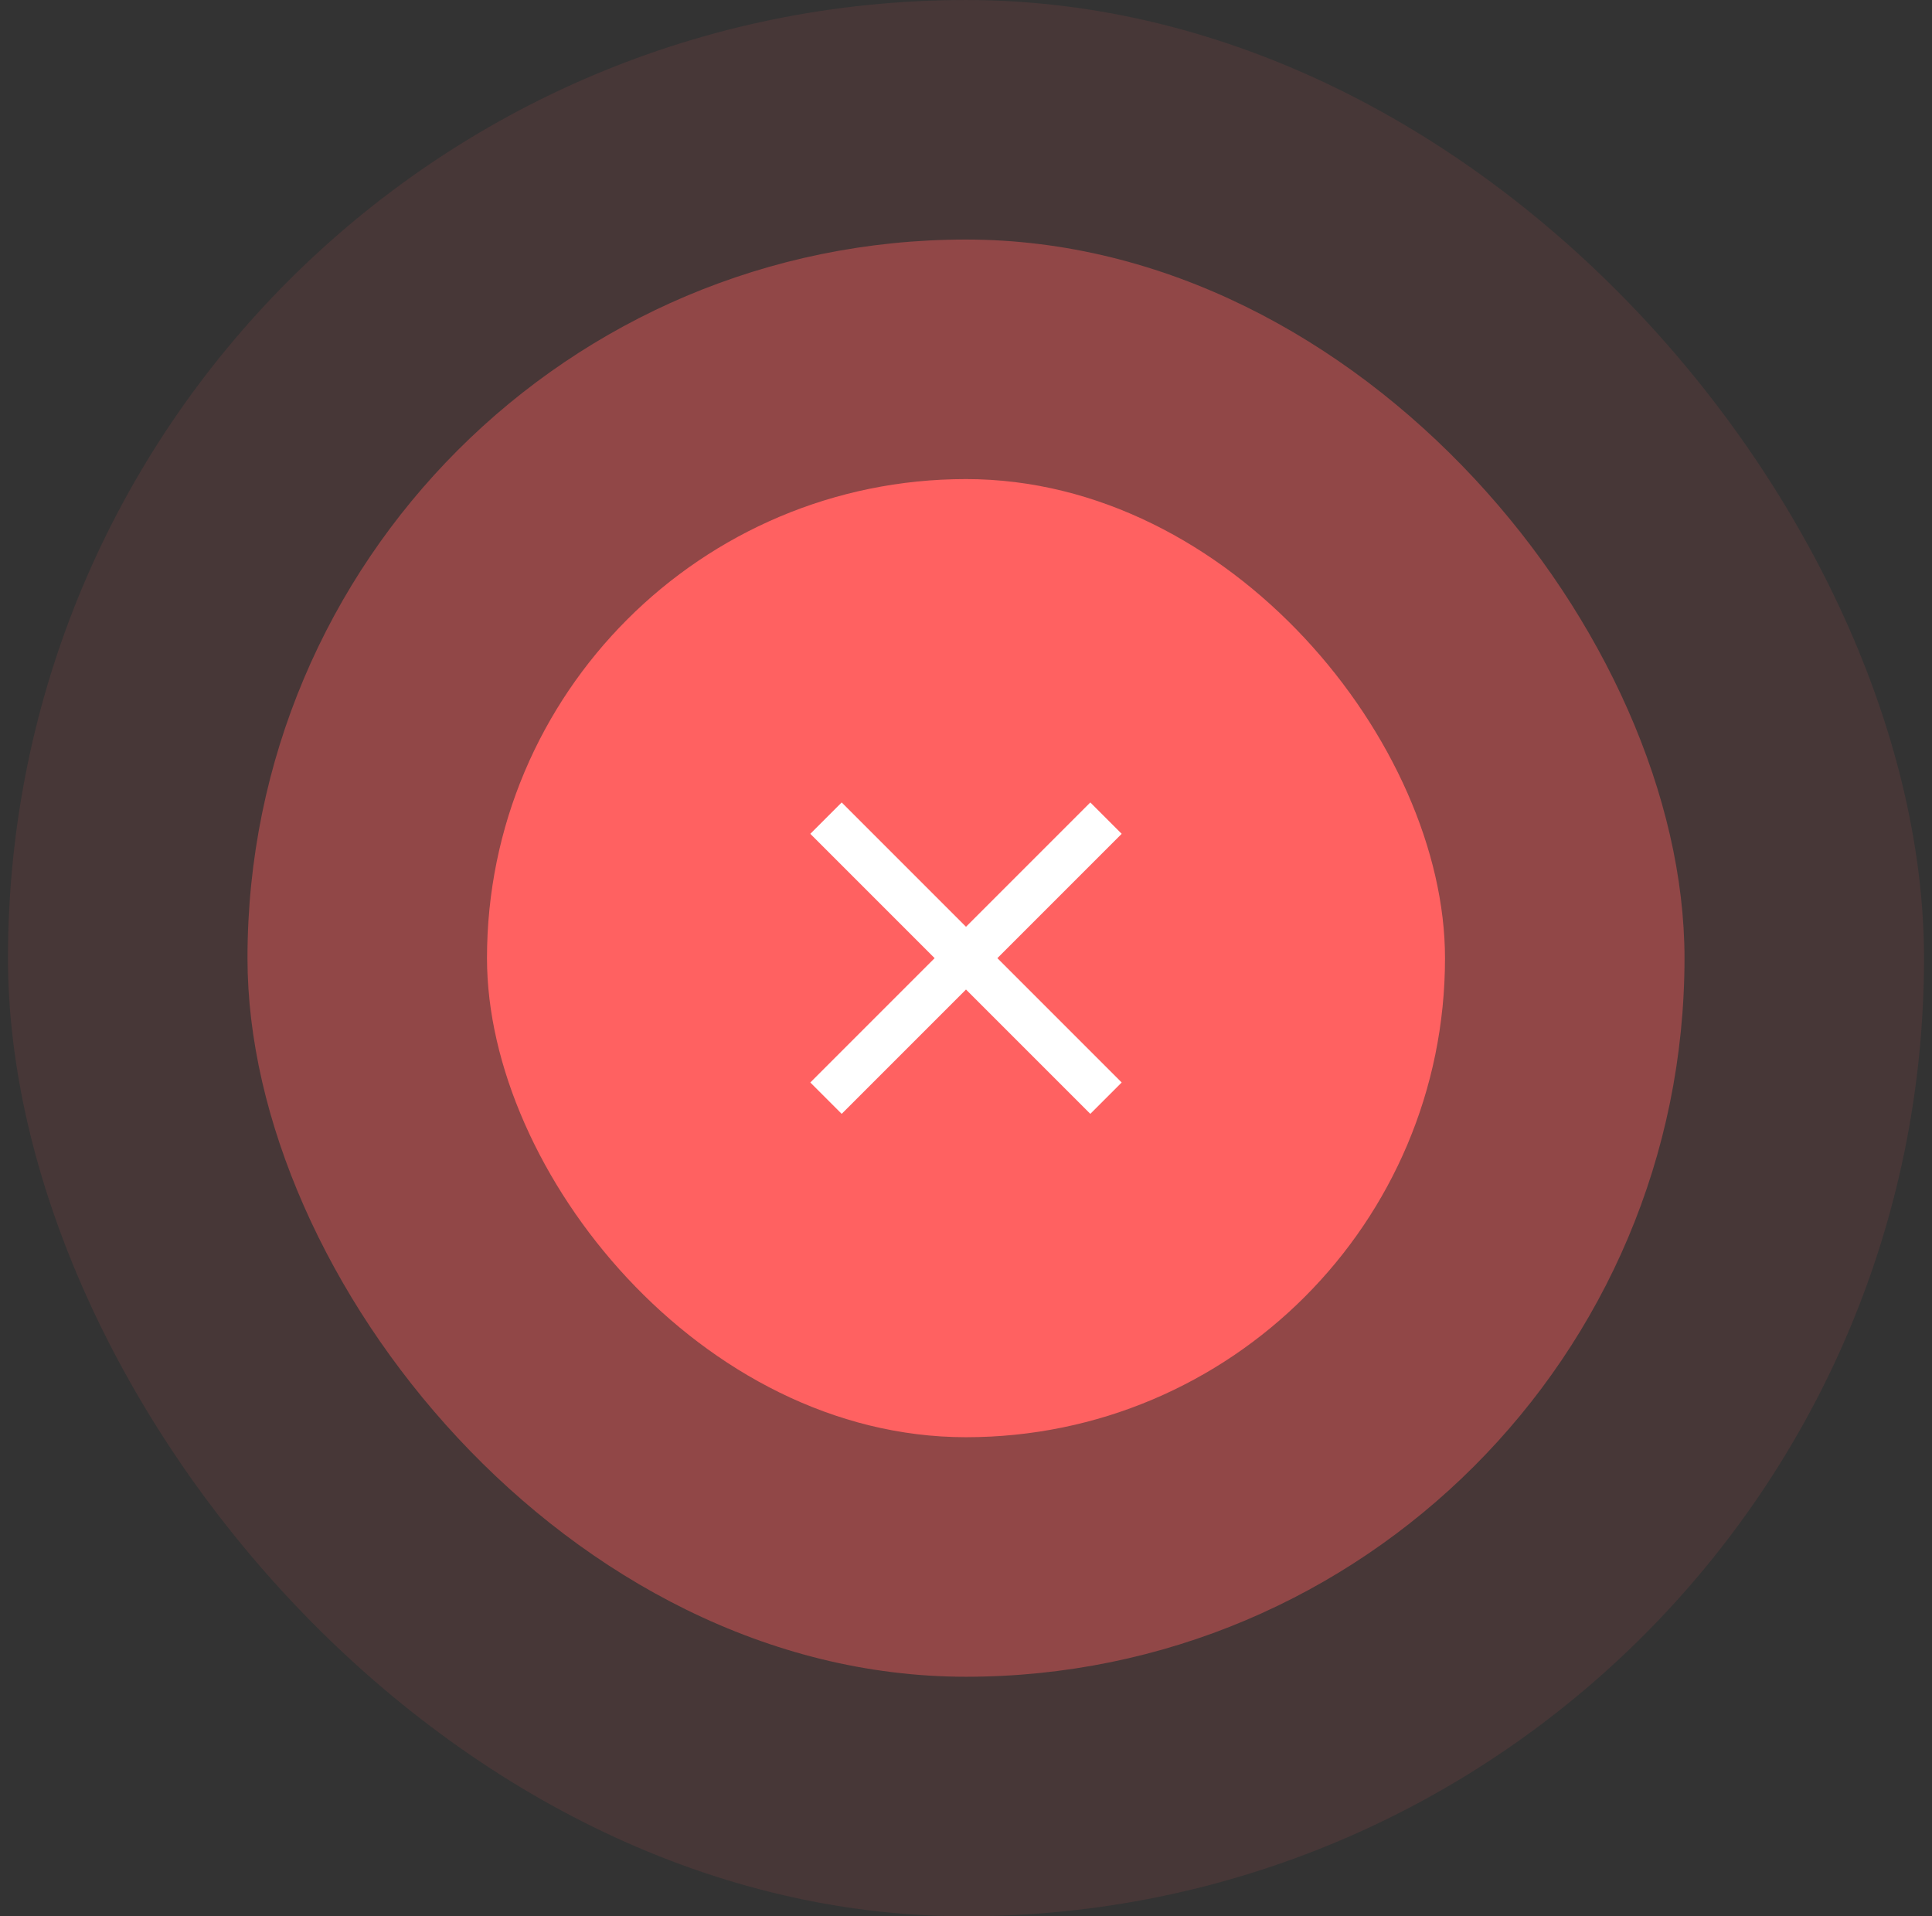 <svg width="121" height="120" viewBox="0 0 121 120" fill="none" xmlns="http://www.w3.org/2000/svg">
<rect x="0" y="0" width="121" height="120" fill="#333333" stroke="none"/>
<rect opacity="0.1" x="0.5" y="0.001" width="120" height="120" rx="60" fill="#FF6161"/>
<rect opacity="0.4" x="15.5" y="15.001" width="90" height="90" rx="45" fill="#FF6161"/>
<rect x="30.5" y="30.001" width="60" height="60" rx="30" fill="#FF6161"/>
<path d="M70.25 52.215L68.286 50.251L60.5 58.037L52.714 50.251L50.75 52.215L58.536 60.001L50.75 67.787L52.714 69.751L60.5 61.965L68.286 69.751L70.25 67.787L62.464 60.001L70.25 52.215Z" fill="white"/>
</svg>
